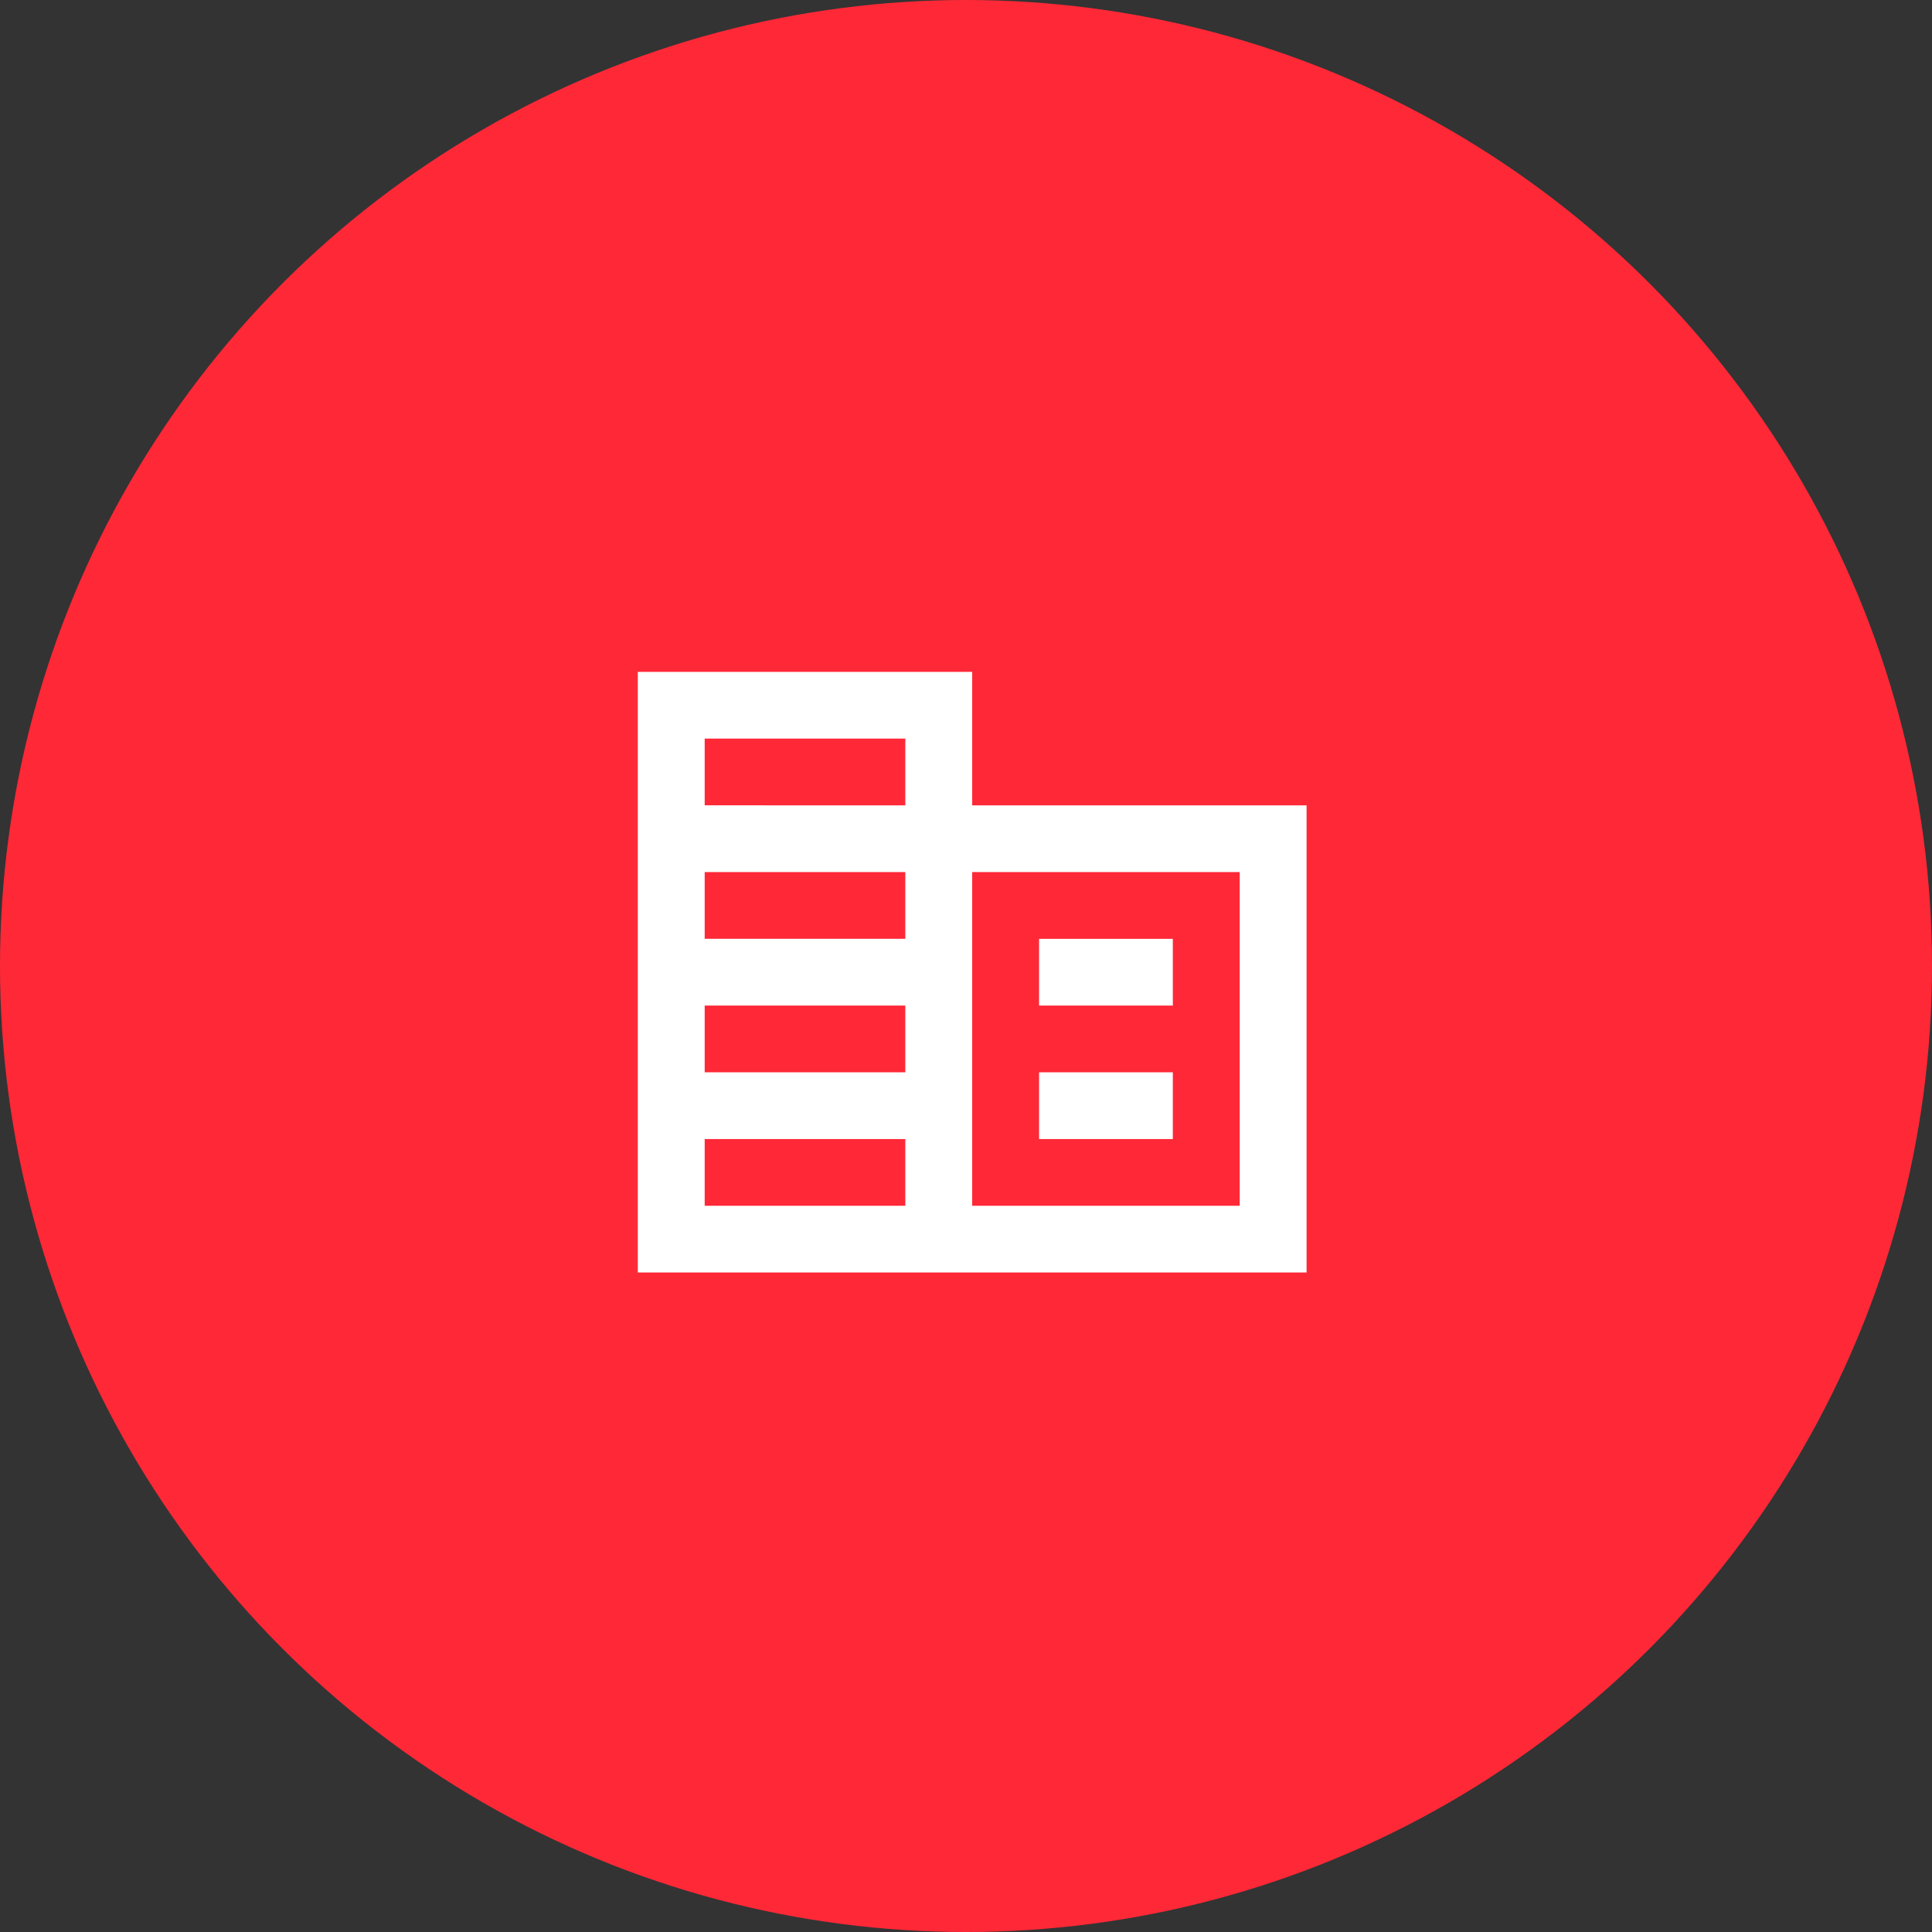 <svg xmlns="http://www.w3.org/2000/svg" width="156" height="156" viewBox="0 0 156 156">
  <rect x="0" y="0" width="156" height="156" fill="#333333" stroke="none"/>
  <g id="managed-cloud-8" transform="translate(20846 -13890)">
    <circle id="Ellipse_390" data-name="Ellipse 390" cx="78" cy="78" r="78" transform="translate(-20846 13890)" fill="#ff2837"/>
    <g id="aechitecture" transform="translate(-20800 13936)">
      <rect id="Rectangle_578" data-name="Rectangle 578" width="65" height="65" fill="none"/>
      <path id="Path_2825" data-name="Path 2825" d="M29,13.778V3H2V51.5H56V13.778ZM23.6,46.111H7.4V40.722H23.6Zm0-10.778H7.4V29.944H23.6Zm0-10.778H7.4V19.167H23.6Zm0-10.778H7.4V8.389H23.6Zm27,32.333H29V19.167H50.6ZM45.2,24.556H34.4v5.389H45.2Zm0,10.778H34.4v5.389H45.2Z" transform="translate(3.5 5.25)" fill="#fff"/>
    </g>
  </g>
</svg>
